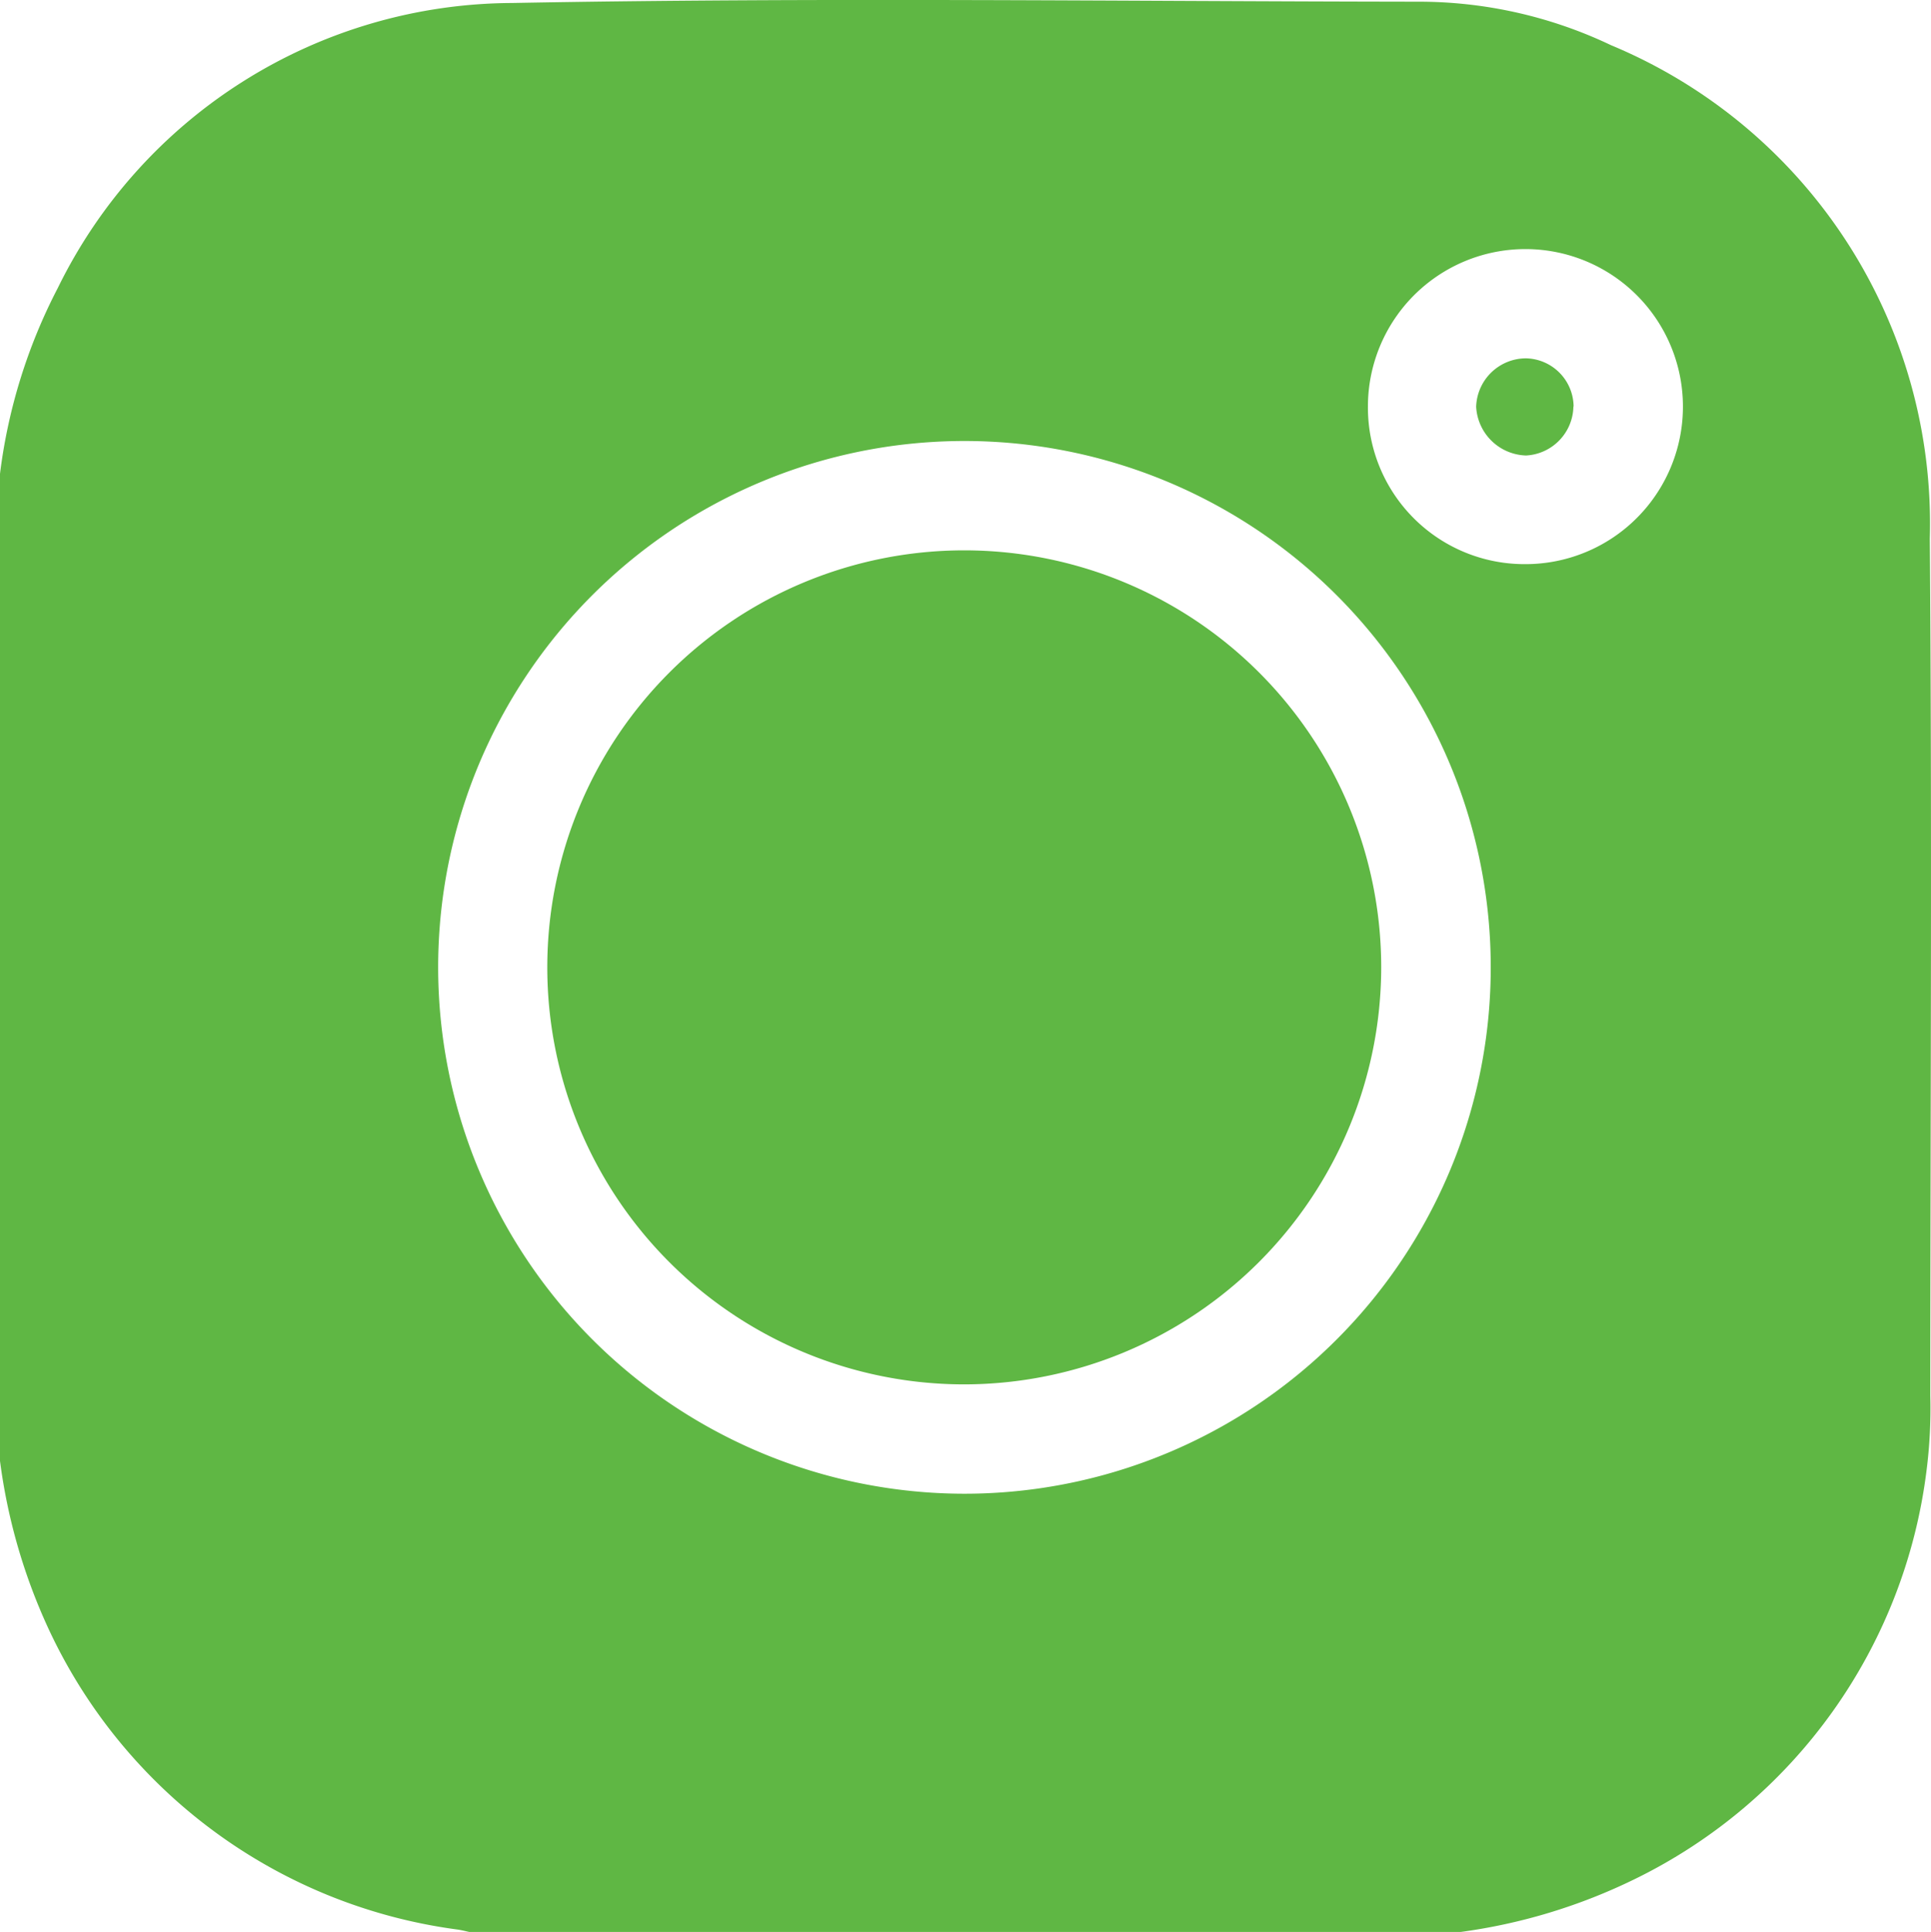 <svg xmlns="http://www.w3.org/2000/svg" width="19.321" height="19.328" viewBox="0 0 19.321 19.328">
  <g id="Group_47" data-name="Group 47" transform="translate(0 0)">
    <path id="Path_154" data-name="Path 154" d="M0,14.62V4.744a5.493,5.493,0,0,1,.579-1.86A5.083,5.083,0,0,1,5.121.034c3.02-.057,6.043-.017,9.064-.013a4.467,4.467,0,0,1,1.934.435,5.183,5.183,0,0,1,3.19,4.936c.023,2.858.006,5.716.005,8.575a4.925,4.925,0,0,1-.038.752A5.272,5.272,0,0,1,16.364,18.8a5.691,5.691,0,0,1-1.776.536H4.712c-.043-.009-.085-.02-.128-.027a5.278,5.278,0,0,1-4.1-3.013A5.76,5.76,0,0,1,0,14.62m9.641.328a5.266,5.266,0,1,0-5.257-5.27,5.269,5.269,0,0,0,5.257,5.27m5.618-9.3a1.576,1.576,0,1,0-1.572-1.579,1.567,1.567,0,0,0,1.572,1.579" transform="translate(0 -0.004)" fill="#5fb744"/>
    <path id="Path_155" data-name="Path 155" d="M120.2,124.981a4.172,4.172,0,1,1,4.172-4.172,4.177,4.177,0,0,1-4.172,4.172" transform="translate(-110.552 -111.131)" fill="#5fb744"/>
    <path id="Path_156" data-name="Path 156" d="M313.842,76.424a.5.5,0,0,1-.473.49.515.515,0,0,1-.5-.488.5.5,0,0,1,.5-.484.487.487,0,0,1,.475.483" transform="translate(-298.099 -72.357)" fill="#5fb744"/>
  </g>
</svg>
